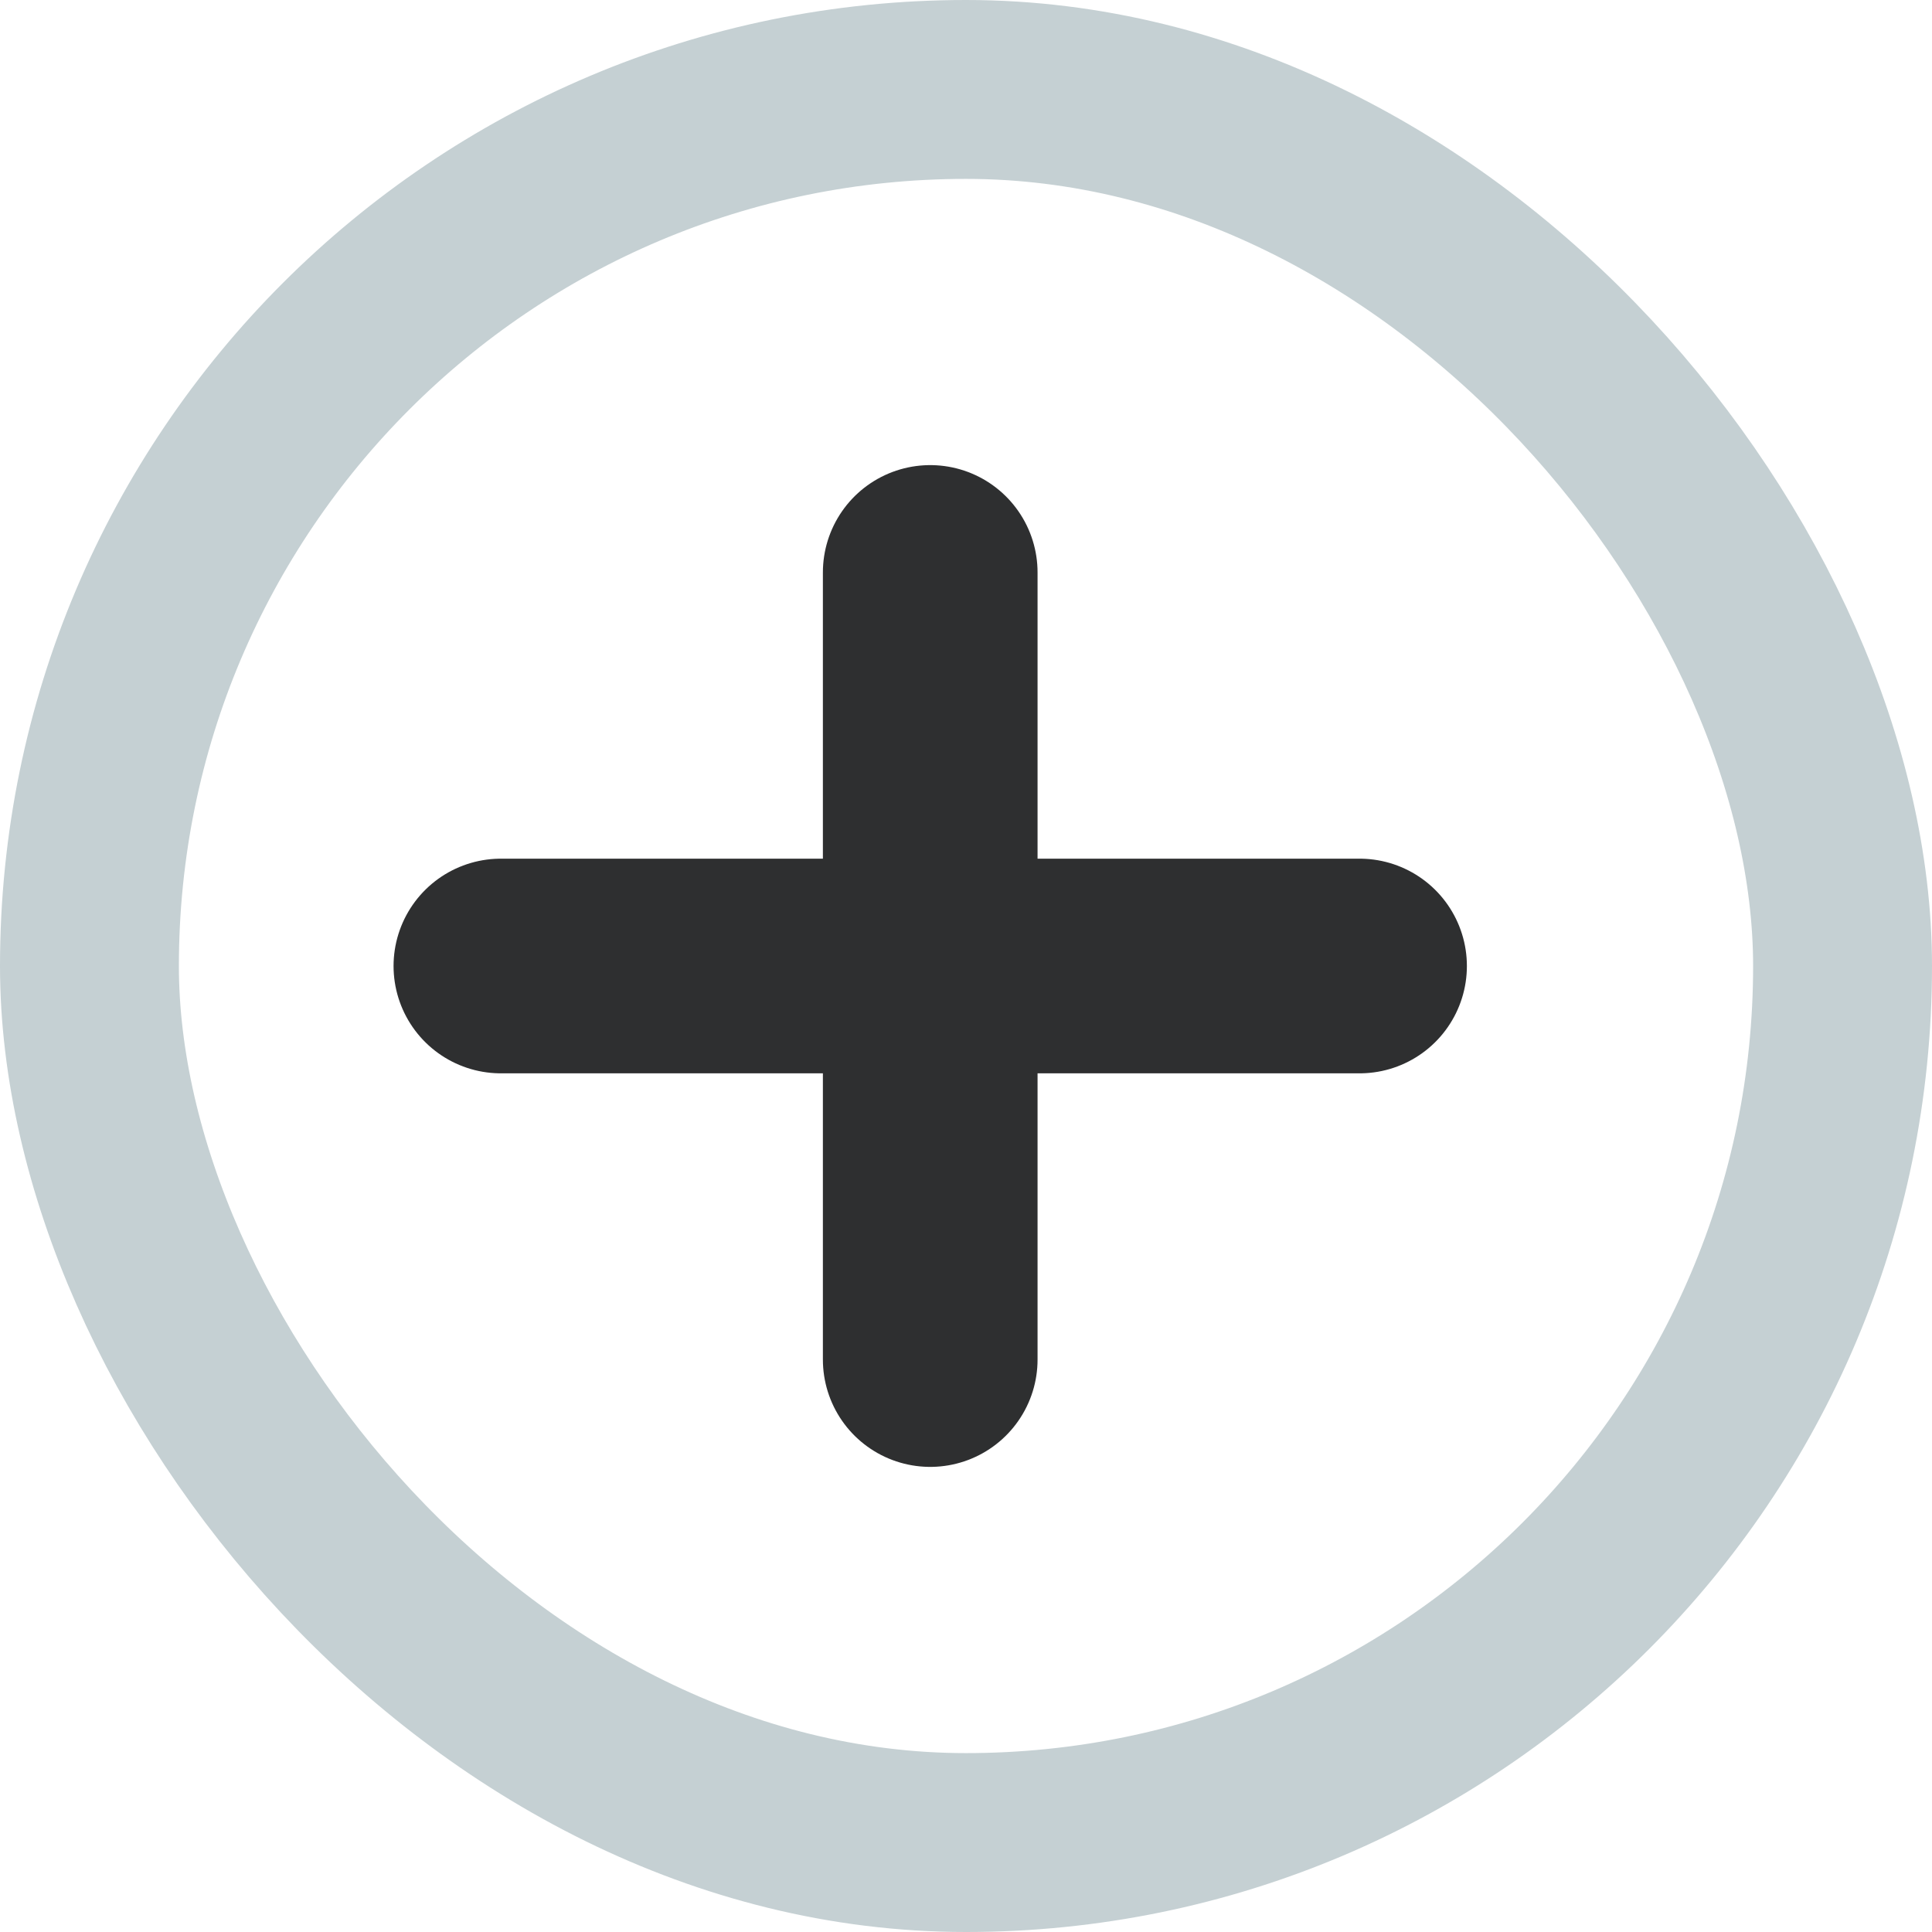 <svg width="27" height="27" viewBox="0 0 27 27" fill="none" xmlns="http://www.w3.org/2000/svg">
<rect x="1.25" y="1.25" width="24.5" height="24.5" rx="12.25" stroke="#C5D0D3" stroke-width="2.5"/>
<path d="M7 13.5H19M13 8V19" stroke="#2E2F30" stroke-width="3" stroke-linecap="round" stroke-linejoin="round"/>
</svg>

